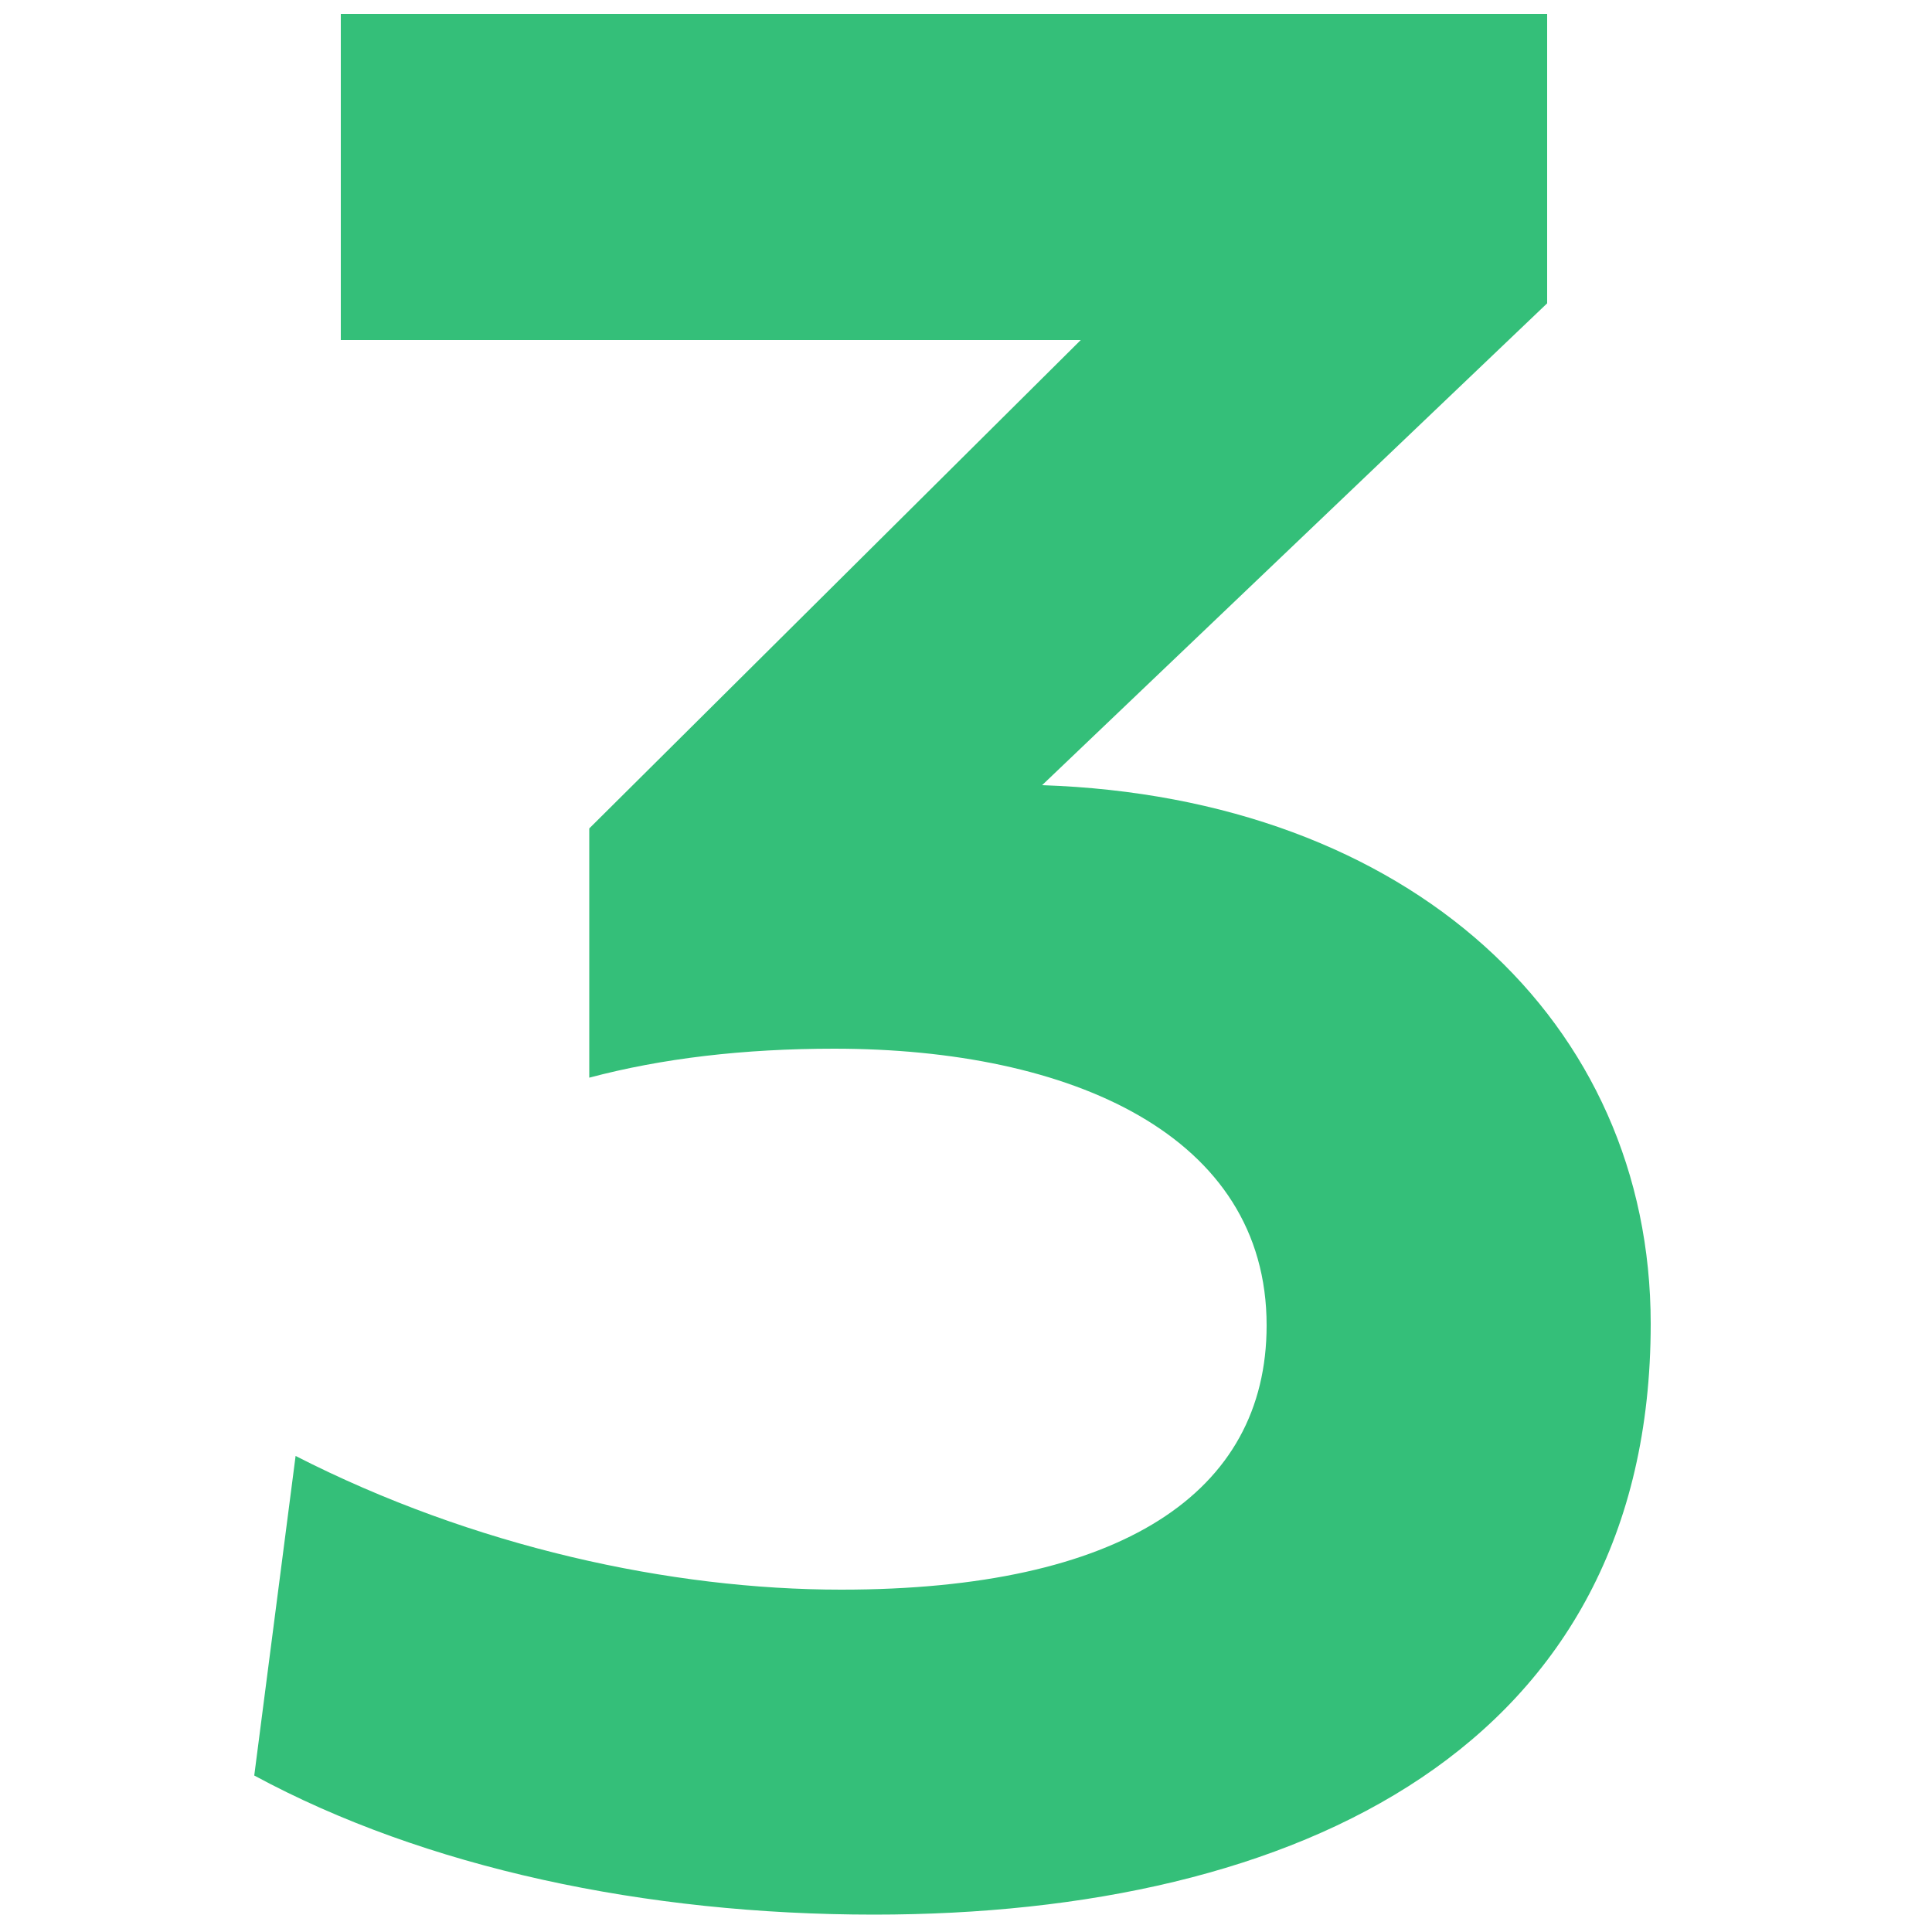 <?xml version="1.0" encoding="utf-8"?>
<!-- Generator: Adobe Illustrator 28.4.1, SVG Export Plug-In . SVG Version: 6.00 Build 0)  -->
<svg version="1.1" id="Layer_1" xmlns="http://www.w3.org/2000/svg" xmlns:xlink="http://www.w3.org/1999/xlink" x="0px" y="0px"
	 viewBox="0 0 500 500" style="enable-background:new 0 0 500 500;" xml:space="preserve">
<style type="text/css">
	.st0{display:none;}
	.st1{display:inline;fill:#34BF79;}
	.st2{fill:#34BF79;}
</style>
<g class="st0">
	<path class="st1" d="M232.5,87.7h-103V3.2h199.3v484.1h-96.2V87.7z"/>
</g>
<g class="st0">
	<path class="st1" d="M419.8,409.5v84.1H80.5v-73.1l155.1-143.6c47.4-44.2,67-78.1,67-117.3c0-55.2-39.6-72.4-87-72.4
		c-40.6,0-90.2,15.3-118,32.4L84.8,38.4c42.1-22.5,92-36,142.9-36c92.7,0,175.7,42.4,175.7,152.2c0,63.8-34.6,114.4-111.9,182.1
		c-26.4,23.2-53.5,47.8-82.7,72.7H419.8z"/>
</g>
<g>
	<path class="st2" d="M279.7,88H88.2V3.6h312.2v74.9L269.7,203.2c95.2,3.2,157.5,61.3,157.5,139.4c0,109.4-91.2,152.9-201,152.9
		c-59.2,0-116.2-12.1-160.4-36l10.7-82.7c46,23.5,97,34.6,141.2,34.6c72.4,0,110.1-25,110.1-68.4c0-49.2-50.6-71.6-111.9-71.6
		c-23.5,0-44.6,2.5-63.4,7.5v-64.5L279.7,88z"/>
</g>
<g class="st0">
	<path class="st1" d="M156.8,295.1h132.6V187.8h92.3v107.3h67v82h-67V488h-92.3V377.1h-236v-74.5L203.1,3.6h102.3L156.8,295.1z"/>
</g>
</svg>
